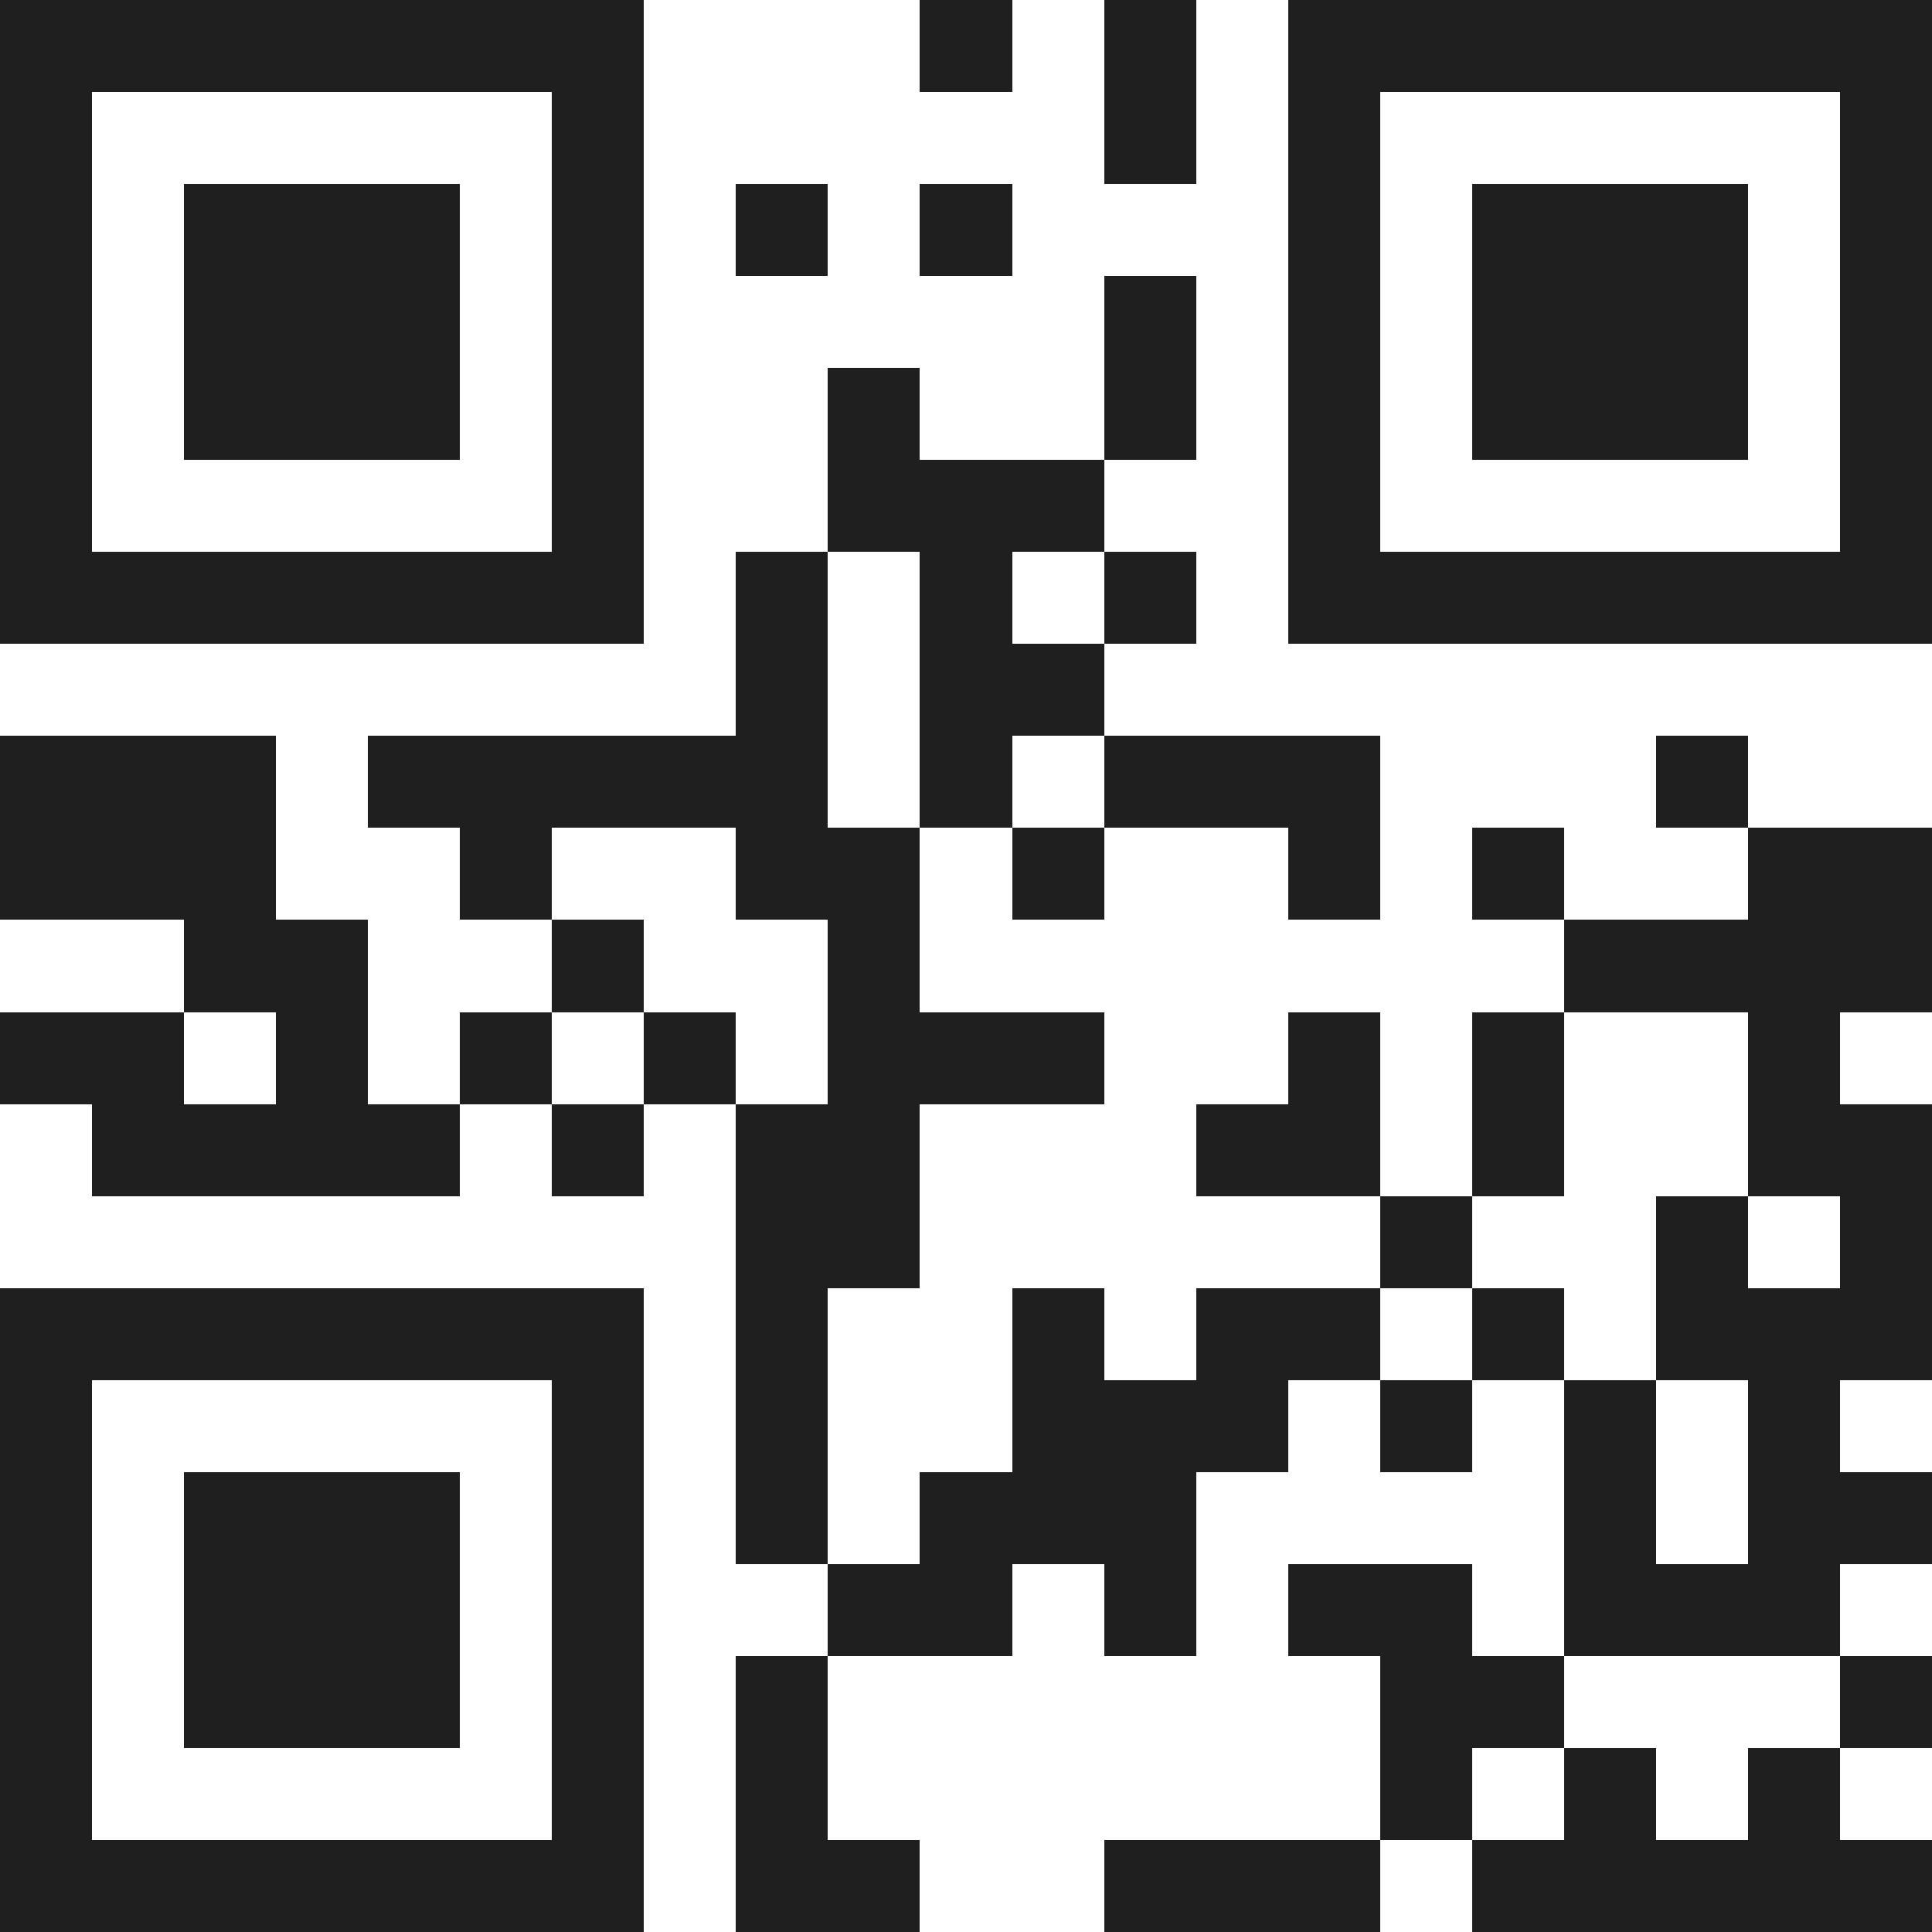 <svg xmlns="http://www.w3.org/2000/svg" viewBox="0 0 21 21" shape-rendering="crispEdges"><path fill="#ffffff" d="M0 0h21v21H0z"/><path stroke="#1f1f1f" d="M0 0.5h7m3 0h1m1 0h1m1 0h7M0 1.5h1m5 0h1m5 0h1m1 0h1m5 0h1M0 2.5h1m1 0h3m1 0h1m1 0h1m1 0h1m3 0h1m1 0h3m1 0h1M0 3.5h1m1 0h3m1 0h1m5 0h1m1 0h1m1 0h3m1 0h1M0 4.5h1m1 0h3m1 0h1m2 0h1m2 0h1m1 0h1m1 0h3m1 0h1M0 5.5h1m5 0h1m2 0h3m2 0h1m5 0h1M0 6.5h7m1 0h1m1 0h1m1 0h1m1 0h7M8 7.5h1m1 0h2M0 8.5h3m1 0h5m1 0h1m1 0h3m3 0h1M0 9.5h3m2 0h1m2 0h2m1 0h1m2 0h1m1 0h1m2 0h2M2 10.5h2m2 0h1m2 0h1m7 0h4M0 11.5h2m1 0h1m1 0h1m1 0h1m1 0h3m2 0h1m1 0h1m2 0h1M1 12.5h4m1 0h1m1 0h2m3 0h2m1 0h1m2 0h2M8 13.5h2m5 0h1m2 0h1m1 0h1M0 14.5h7m1 0h1m2 0h1m1 0h2m1 0h1m1 0h3M0 15.5h1m5 0h1m1 0h1m2 0h3m1 0h1m1 0h1m1 0h1M0 16.5h1m1 0h3m1 0h1m1 0h1m1 0h3m4 0h1m1 0h2M0 17.5h1m1 0h3m1 0h1m2 0h2m1 0h1m1 0h2m1 0h3M0 18.5h1m1 0h3m1 0h1m1 0h1m6 0h2m3 0h1M0 19.5h1m5 0h1m1 0h1m6 0h1m1 0h1m1 0h1M0 20.5h7m1 0h2m2 0h3m1 0h5"/></svg>
